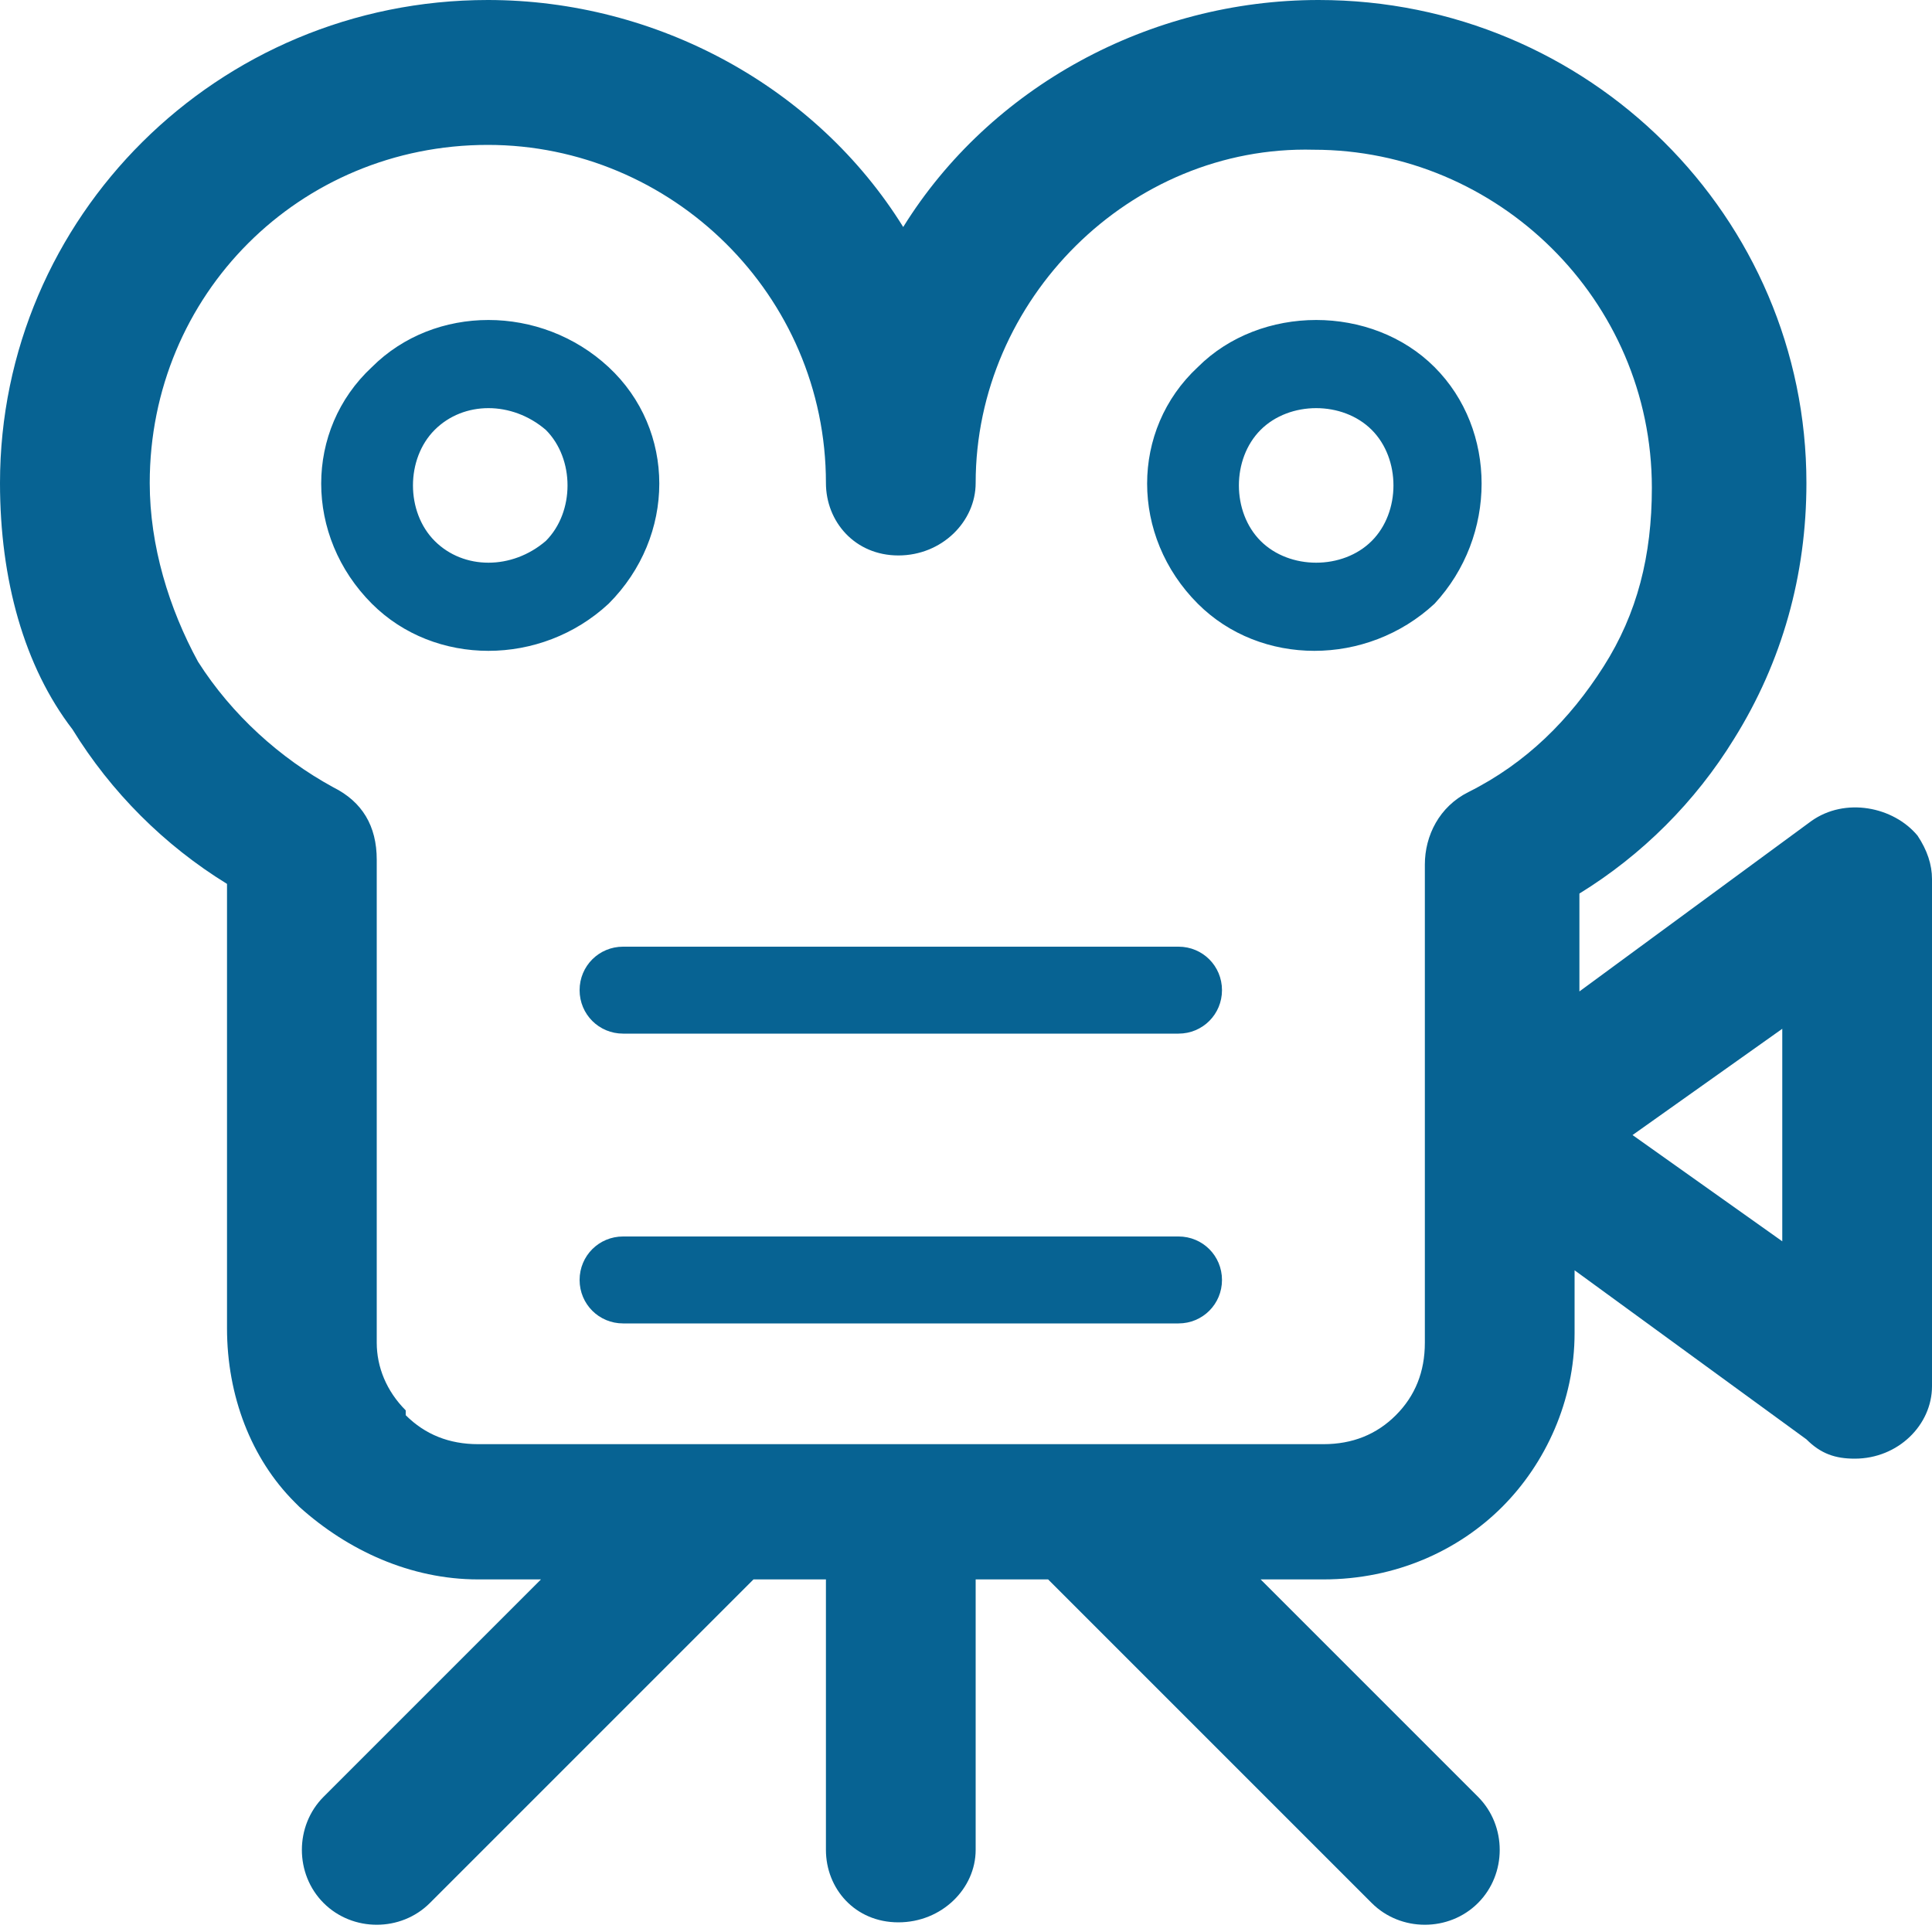 <?xml version="1.0" encoding="utf-8"?>
<!-- Generator: Adobe Illustrator 23.0.3, SVG Export Plug-In . SVG Version: 6.00 Build 0)  -->
<svg version="1.1" id="圖層_1" xmlns="http://www.w3.org/2000/svg" xmlns:xlink="http://www.w3.org/1999/xlink" x="0px" y="0px"
	 viewBox="0 0 40 40" style="enable-background:new 0 0 40 40;" xml:space="preserve">
<style type="text/css">
	.st0{fill:#076393;}
</style>
<path class="st0" d="M12.9,21.4c-0.5,0-0.9-0.4-0.9-0.9c0-0.5,0.4-0.9,0.9-0.9h11.5c0.5,0,0.9,0.4,0.9,0.9c0,0.5-0.4,0.9-0.9,0.9
	H12.9L12.9,21.4z M32.6,20.6L32.6,20.6l4.9-3.6c0.7-0.5,1.7-0.3,2.2,0.3c0.2,0.3,0.3,0.6,0.3,0.9l0,0v10.5c0,0.8-0.7,1.5-1.6,1.5
	c-0.4,0-0.7-0.1-1-0.4l-4.8-3.5v1.3c0,1.4-0.6,2.7-1.5,3.6c-0.9,0.9-2.2,1.5-3.7,1.5h-1.3l4.5,4.5c0.6,0.6,0.6,1.6,0,2.2
	c-0.6,0.6-1.6,0.6-2.2,0l-6.7-6.7h-1.5v5.6c0,0.8-0.7,1.5-1.6,1.5c-0.9,0-1.5-0.7-1.5-1.5v-5.6h-1.5l-6.7,6.7
	c-0.6,0.6-1.6,0.6-2.2,0c-0.6-0.6-0.6-1.6,0-2.2l4.5-4.5H9.9c-1.4,0-2.7-0.6-3.7-1.5l-0.1-0.1c-0.9-0.9-1.4-2.2-1.4-3.6v-9.2
	c-1.3-0.8-2.4-1.9-3.2-3.2C0.5,13.8,0,12,0,10C0,4.5,4.5,0,10.1,0c3.5,0,6.8,1.8,8.6,4.7C20.5,1.8,23.8,0,27.3,0
	c5.6,0,10.1,4.5,10.1,10c0,1.9-0.5,3.7-1.5,5.3c-0.8,1.3-1.9,2.4-3.2,3.2V20.6L32.6,20.6z M36.9,21.3L36.9,21.3l-3.1,2.2l3.1,2.2
	V21.3L36.9,21.3z M20.2,10L20.2,10c0,0.8-0.7,1.5-1.6,1.5c-0.9,0-1.5-0.7-1.5-1.5c0-3.9-3.2-7-7-7c-3.9,0-7,3.1-7,7
	c0,1.3,0.4,2.6,1,3.7c0.7,1.1,1.7,2,2.8,2.6c0.6,0.3,0.9,0.8,0.9,1.5l0,0.2l0,9.8c0,0.5,0.2,1,0.6,1.4l0,0.1
	c0.4,0.4,0.9,0.6,1.5,0.6c5.8,0,11.7,0,17.5,0c0.6,0,1.1-0.2,1.5-0.6c0.4-0.4,0.6-0.9,0.6-1.5l0-9.7c0,0,0-0.2,0-0.2
	c0-0.6,0.3-1.2,0.9-1.5c1.2-0.6,2.1-1.5,2.8-2.6c0.7-1.1,1-2.3,1-3.7c0-3.9-3.2-7-7-7C23.4,3,20.2,6.2,20.2,10L20.2,10z M26.1,8.9
	L26.1,8.9c-0.6,0.6-0.6,1.7,0,2.3c0.6,0.6,1.7,0.6,2.3,0c0.6-0.6,0.6-1.7,0-2.3C27.8,8.3,26.7,8.3,26.1,8.9L26.1,8.9z M24.8,7.6
	L24.8,7.6c1.3-1.3,3.6-1.3,4.9,0c1.3,1.3,1.3,3.5,0,4.9c-1.4,1.3-3.6,1.3-4.9,0C23.4,11.1,23.4,8.9,24.8,7.6L24.8,7.6z M9,8.9L9,8.9
	c-0.6,0.6-0.6,1.7,0,2.3c0.6,0.6,1.6,0.6,2.3,0c0.6-0.6,0.6-1.7,0-2.3C10.6,8.3,9.6,8.3,9,8.9L9,8.9z M7.7,7.6L7.7,7.6
	c1.3-1.3,3.5-1.3,4.9,0c1.4,1.3,1.4,3.5,0,4.9c-1.4,1.3-3.6,1.3-4.9,0C6.3,11.1,6.3,8.9,7.7,7.6L7.7,7.6z M12.9,27.4L12.9,27.4
	c-0.5,0-0.9-0.4-0.9-0.9s0.4-0.9,0.9-0.9h11.5c0.5,0,0.9,0.4,0.9,0.9s-0.4,0.9-0.9,0.9H12.9L12.9,27.4z"/>
</svg>
